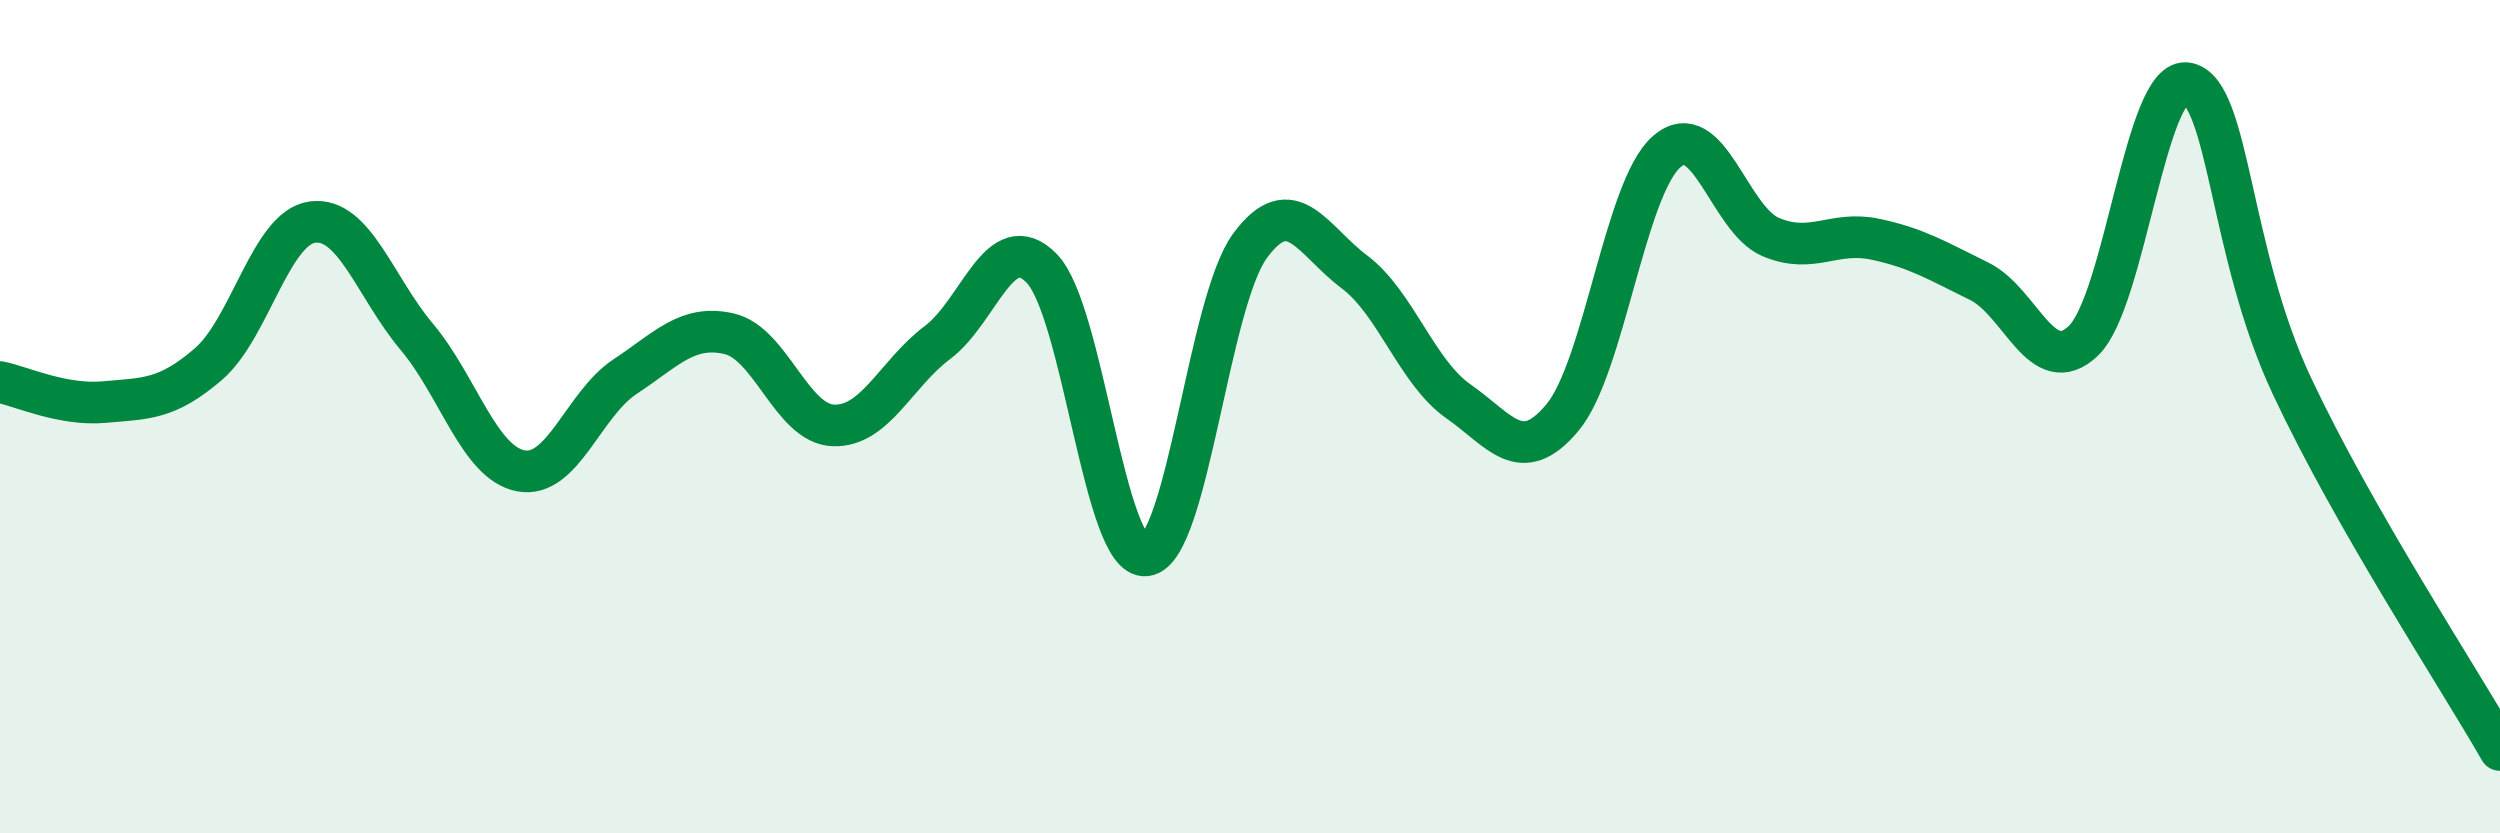 
    <svg width="60" height="20" viewBox="0 0 60 20" xmlns="http://www.w3.org/2000/svg">
      <path
        d="M 0,9.17 C 0.5,9.27 1.5,9.74 2.5,9.65 C 3.5,9.56 4,9.6 5,8.74 C 6,7.88 6.5,5.46 7.5,5.33 C 8.5,5.2 9,6.89 10,8.08 C 11,9.27 11.5,11.11 12.5,11.3 C 13.5,11.49 14,9.7 15,9.04 C 16,8.38 16.5,7.78 17.5,8.01 C 18.5,8.24 19,10.17 20,10.21 C 21,10.25 21.5,8.97 22.5,8.22 C 23.5,7.47 24,5.42 25,6.44 C 26,7.46 26.5,13.44 27.5,13.33 C 28.5,13.22 29,7.26 30,5.9 C 31,4.54 31.5,5.77 32.5,6.52 C 33.5,7.27 34,8.93 35,9.63 C 36,10.33 36.5,11.22 37.5,10.02 C 38.5,8.82 39,4.51 40,3.64 C 41,2.77 41.5,5.27 42.5,5.69 C 43.5,6.11 44,5.53 45,5.74 C 46,5.95 46.5,6.26 47.5,6.75 C 48.5,7.24 49,9.13 50,8.18 C 51,7.23 51.5,1.79 52.5,2 C 53.5,2.21 53.5,6.05 55,9.25 C 56.5,12.45 59,16.25 60,18L60 20L0 20Z"
        fill="#008740"
        opacity="0.1"
        stroke-linecap="round"
        stroke-linejoin="round"
      />
      <path
        d="M 0,9.17 C 0.5,9.27 1.5,9.74 2.5,9.65 C 3.5,9.56 4,9.6 5,8.74 C 6,7.88 6.5,5.46 7.5,5.33 C 8.5,5.2 9,6.89 10,8.08 C 11,9.27 11.5,11.11 12.5,11.3 C 13.5,11.49 14,9.7 15,9.04 C 16,8.38 16.5,7.78 17.5,8.01 C 18.5,8.24 19,10.17 20,10.21 C 21,10.25 21.5,8.97 22.5,8.22 C 23.5,7.47 24,5.42 25,6.44 C 26,7.46 26.5,13.44 27.5,13.33 C 28.5,13.22 29,7.26 30,5.9 C 31,4.54 31.5,5.77 32.5,6.52 C 33.5,7.27 34,8.93 35,9.63 C 36,10.33 36.5,11.22 37.5,10.02 C 38.5,8.82 39,4.51 40,3.64 C 41,2.77 41.5,5.27 42.5,5.69 C 43.5,6.11 44,5.53 45,5.74 C 46,5.95 46.5,6.26 47.5,6.75 C 48.5,7.24 49,9.13 50,8.18 C 51,7.23 51.5,1.79 52.5,2 C 53.5,2.21 53.5,6.05 55,9.25 C 56.5,12.45 59,16.25 60,18"
        stroke="#008740"
        stroke-width="1"
        fill="none"
        stroke-linecap="round"
        stroke-linejoin="round"
      />
    </svg>
  